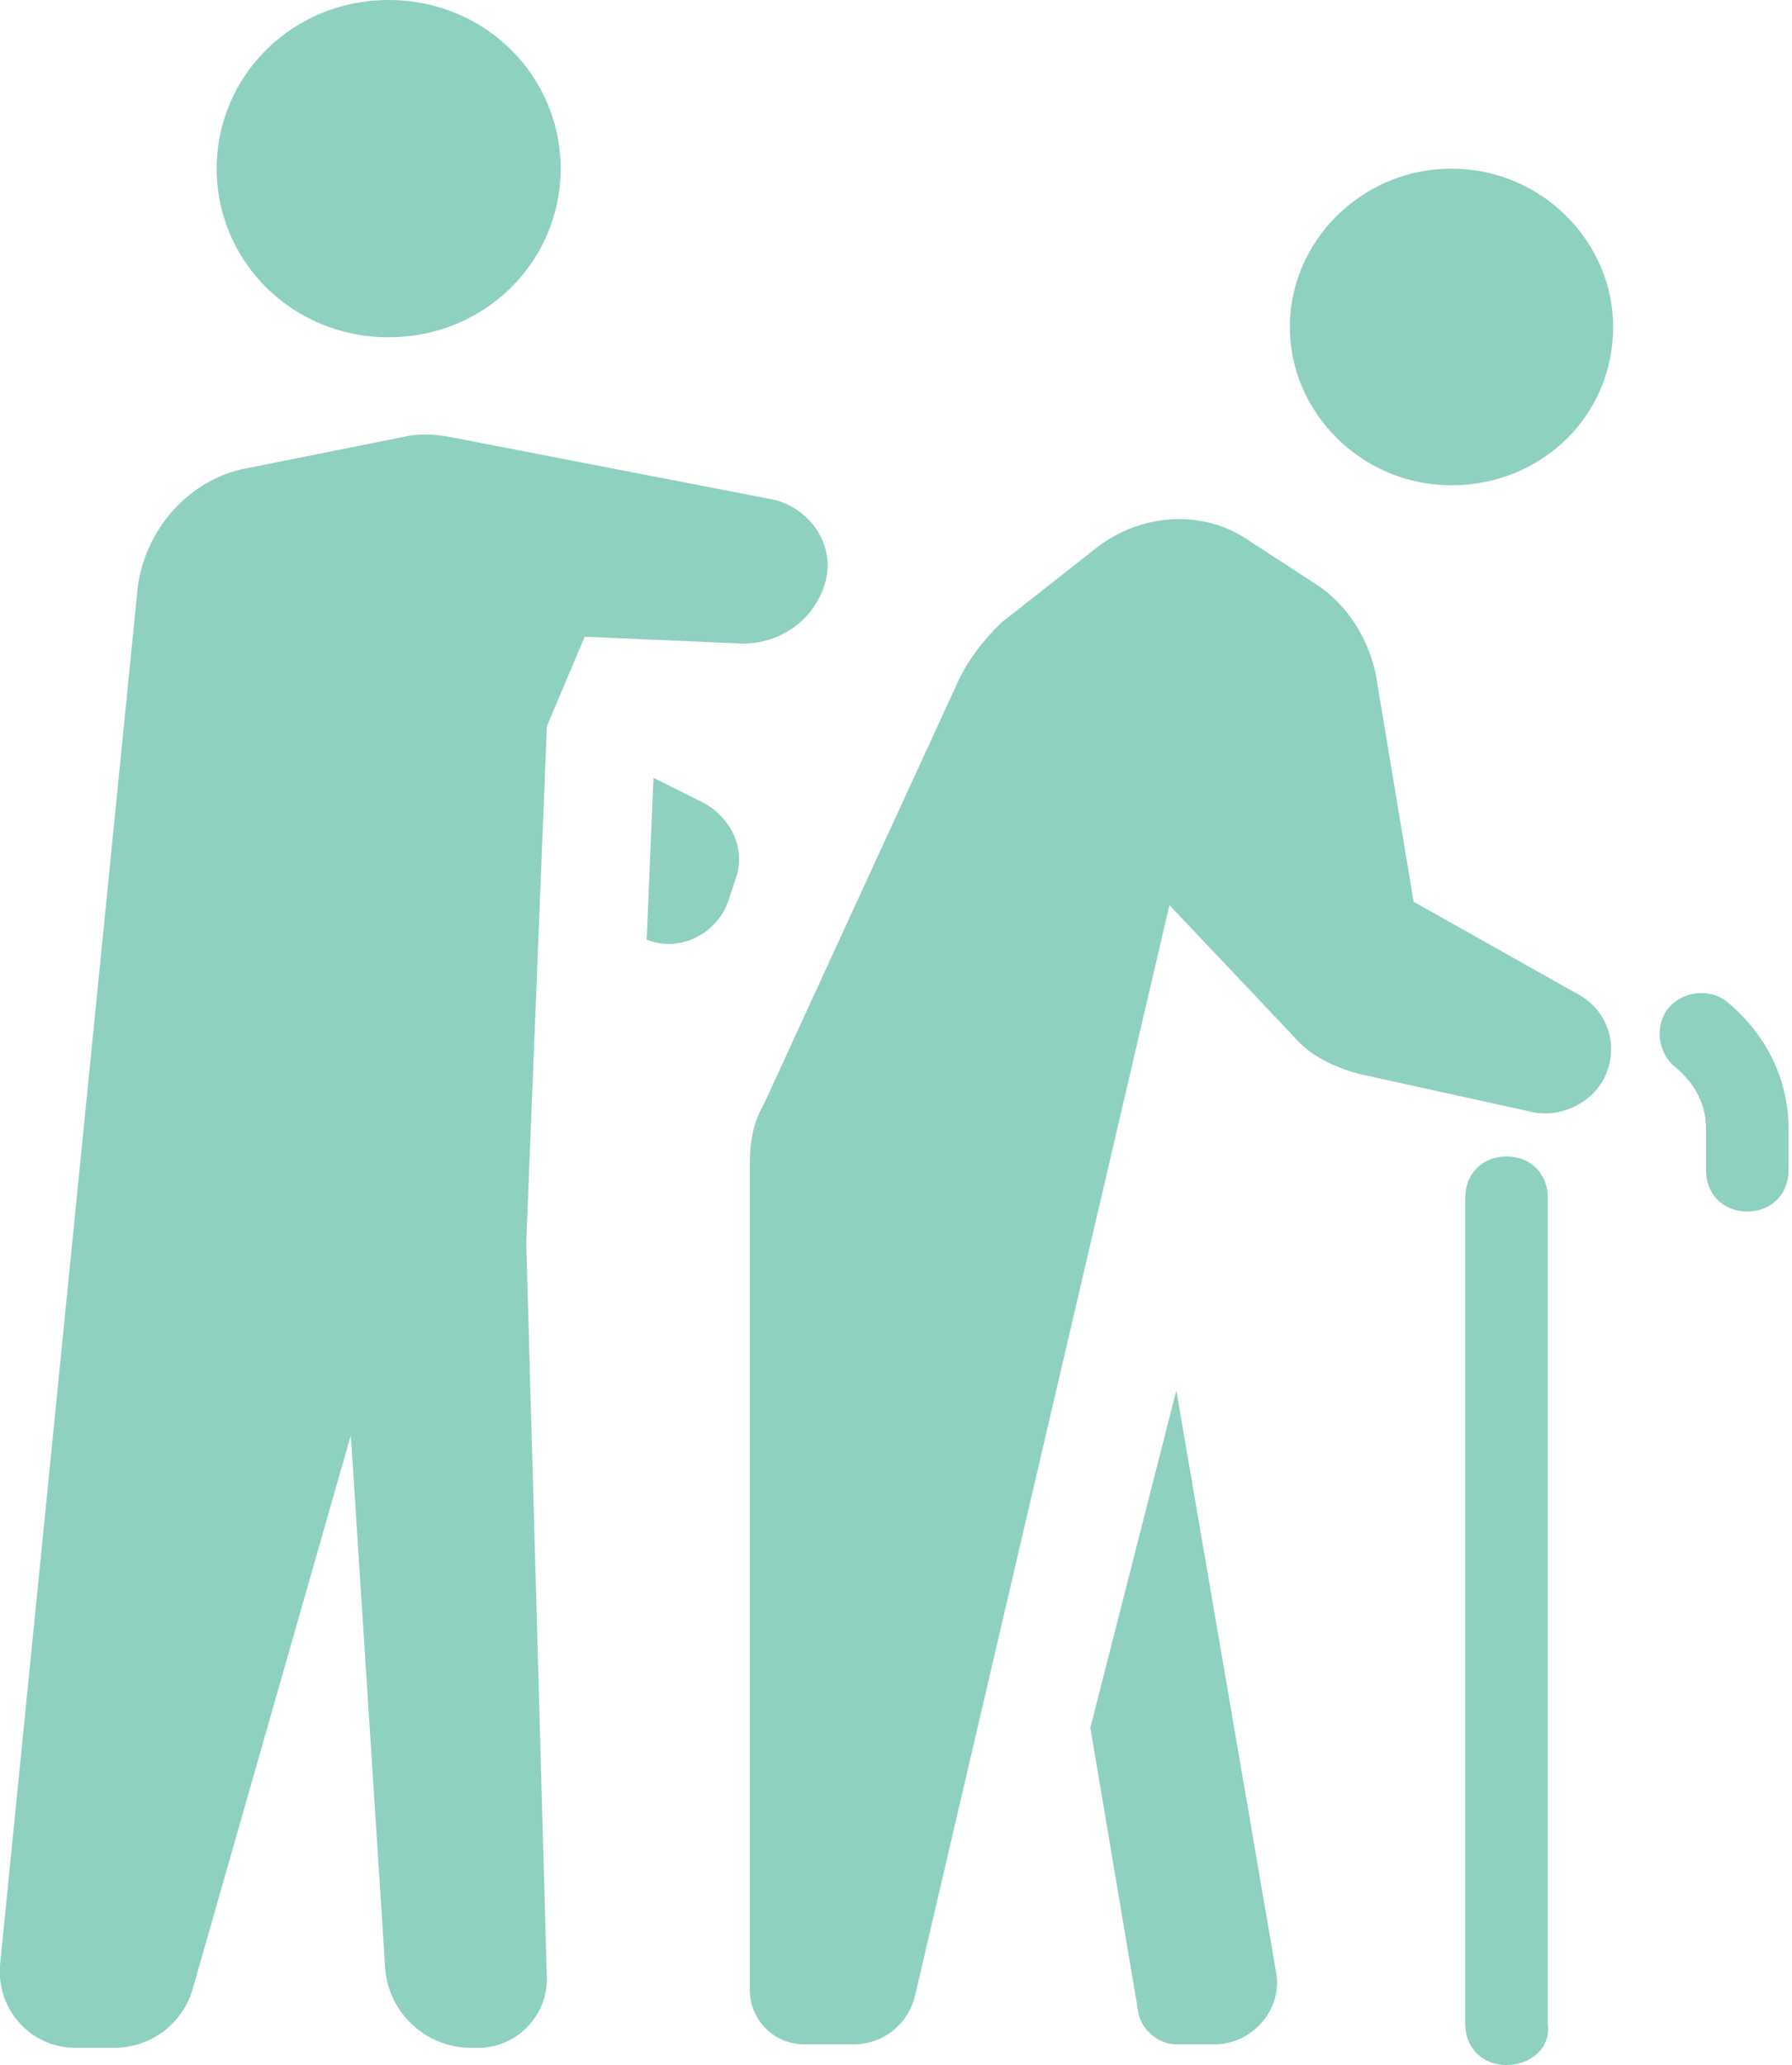 <?xml version="1.0" encoding="utf-8"?>
<!-- Generator: Adobe Illustrator 26.2.1, SVG Export Plug-In . SVG Version: 6.00 Build 0)  -->
<svg version="1.1" id="レイヤー_1" xmlns="http://www.w3.org/2000/svg" xmlns:xlink="http://www.w3.org/1999/xlink" x="0px"
	 y="0px" viewBox="0 0 52.1 60" style="enable-background:new 0 0 52.1 60;" xml:space="preserve">
<style type="text/css">
	.st0{clip-path:url(#SVGID_00000047057616446901332770000003082683608434139812_);fill:#8ed1c0;}
	.st1{clip-path:url(#SVGID_00000112620455054370696620000001932476118558910609_);fill:#8ed1c0;}
	.st2{clip-path:url(#SVGID_00000171703740347543832690000018434011357281105298_);fill:#8ed1c0;}
</style>
<g>
	<defs>
		<rect id="SVGID_1_" width="52" height="60"/>
	</defs>
	<clipPath id="SVGID_00000057136204167789399830000002197939056636092809_">
		<use xlink:href="#SVGID_1_"  style="overflow:visible;"/>
	</clipPath>
	<path style="clip-path:url(#SVGID_00000057136204167789399830000002197939056636092809_);fill:#8ed1c0;" d="M46.9,9.5
		c0,2.6-2.1,4.6-4.7,4.6s-4.7-2.1-4.7-4.6s2.1-4.6,4.7-4.6S46.9,7,46.9,9.5 M36.3,15.7l2,1.3c0.9,0.6,1.5,1.6,1.7,2.6l1.1,6.6
		l4.8,2.7c0.9,0.5,1.2,1.6,0.7,2.5c-0.4,0.7-1.3,1.1-2.1,0.9l-5-1.1c-0.7-0.2-1.4-0.5-1.9-1.1L34,26.3L26.6,58
		c-0.2,0.8-0.9,1.4-1.8,1.4h-1.4c-0.9,0-1.6-0.7-1.6-1.6v-24c0-0.6,0.1-1.2,0.4-1.7l5.7-12.4c0.3-0.6,0.7-1.1,1.2-1.6l2.8-2.2
		C33.2,14.9,35,14.8,36.3,15.7"/>
</g>
<g>
	<defs>
		<rect id="SVGID_00000102520323241326723510000008535670573318827699_" width="52" height="60"/>
	</defs>
	<clipPath id="SVGID_00000013892136239366212110000000737977196576336784_">
		<use xlink:href="#SVGID_00000102520323241326723510000008535670573318827699_"  style="overflow:visible;"/>
	</clipPath>
	<path style="clip-path:url(#SVGID_00000013892136239366212110000000737977196576336784_);fill:#8ed1c0;" d="M34.2,40.4l2.9,16.9
		c0.2,1.1-0.7,2.1-1.8,2.1h-1.1c-0.5,0-1-0.4-1.1-0.9l-1.4-8.3C31.7,50.2,34.2,40.4,34.2,40.4z M43.8,60c-0.7,0-1.2-0.5-1.2-1.2v-24
		c0-0.7,0.5-1.2,1.2-1.2s1.2,0.5,1.2,1.2v24C45.1,59.5,44.5,60,43.8,60 M50.8,35.2c-0.7,0-1.2-0.5-1.2-1.2v-1.2
		c0-0.7-0.3-1.3-0.9-1.8c-0.5-0.4-0.6-1.2-0.2-1.7c0.4-0.5,1.2-0.6,1.7-0.2c1.1,0.9,1.8,2.2,1.8,3.7V34C52,34.7,51.5,35.2,50.8,35.2
		 M16.3,4.9c0,2.7-2.2,4.9-5,4.9s-5-2.2-5-4.9S8.5,0,11.3,0S16.3,2.2,16.3,4.9 M7.2,13.6l4.5-0.9c0.4-0.1,0.9-0.1,1.4,0l9.3,1.8
		c1.1,0.2,1.9,1.3,1.6,2.4c-0.3,1.1-1.3,1.8-2.4,1.8L17,18.5l-1.1,2.6l-0.6,15l0.6,21.4c0,1.1-0.9,2-2,2h-0.2c-1.3,0-2.4-1-2.5-2.3
		l-1-15.5L5.6,57.8c-0.3,1-1.2,1.7-2.3,1.7H2.2c-1.3,0-2.3-1.1-2.2-2.4l4-40C4.2,15.4,5.5,13.9,7.2,13.6"/>
</g>
<g>
	<defs>
		<rect id="SVGID_00000176729007501180091520000003416252259125250977_" width="52" height="60"/>
	</defs>
	<clipPath id="SVGID_00000039104125154630352450000017741179647674641297_">
		<use xlink:href="#SVGID_00000176729007501180091520000003416252259125250977_"  style="overflow:visible;"/>
	</clipPath>
	<path style="clip-path:url(#SVGID_00000039104125154630352450000017741179647674641297_);fill:#8ed1c0;" d="M19,22.6l1.4,0.7
		c0.8,0.4,1.3,1.3,1,2.2l-0.2,0.6c-0.3,1-1.4,1.6-2.4,1.2L19,22.6z"/>
</g>
</svg>
